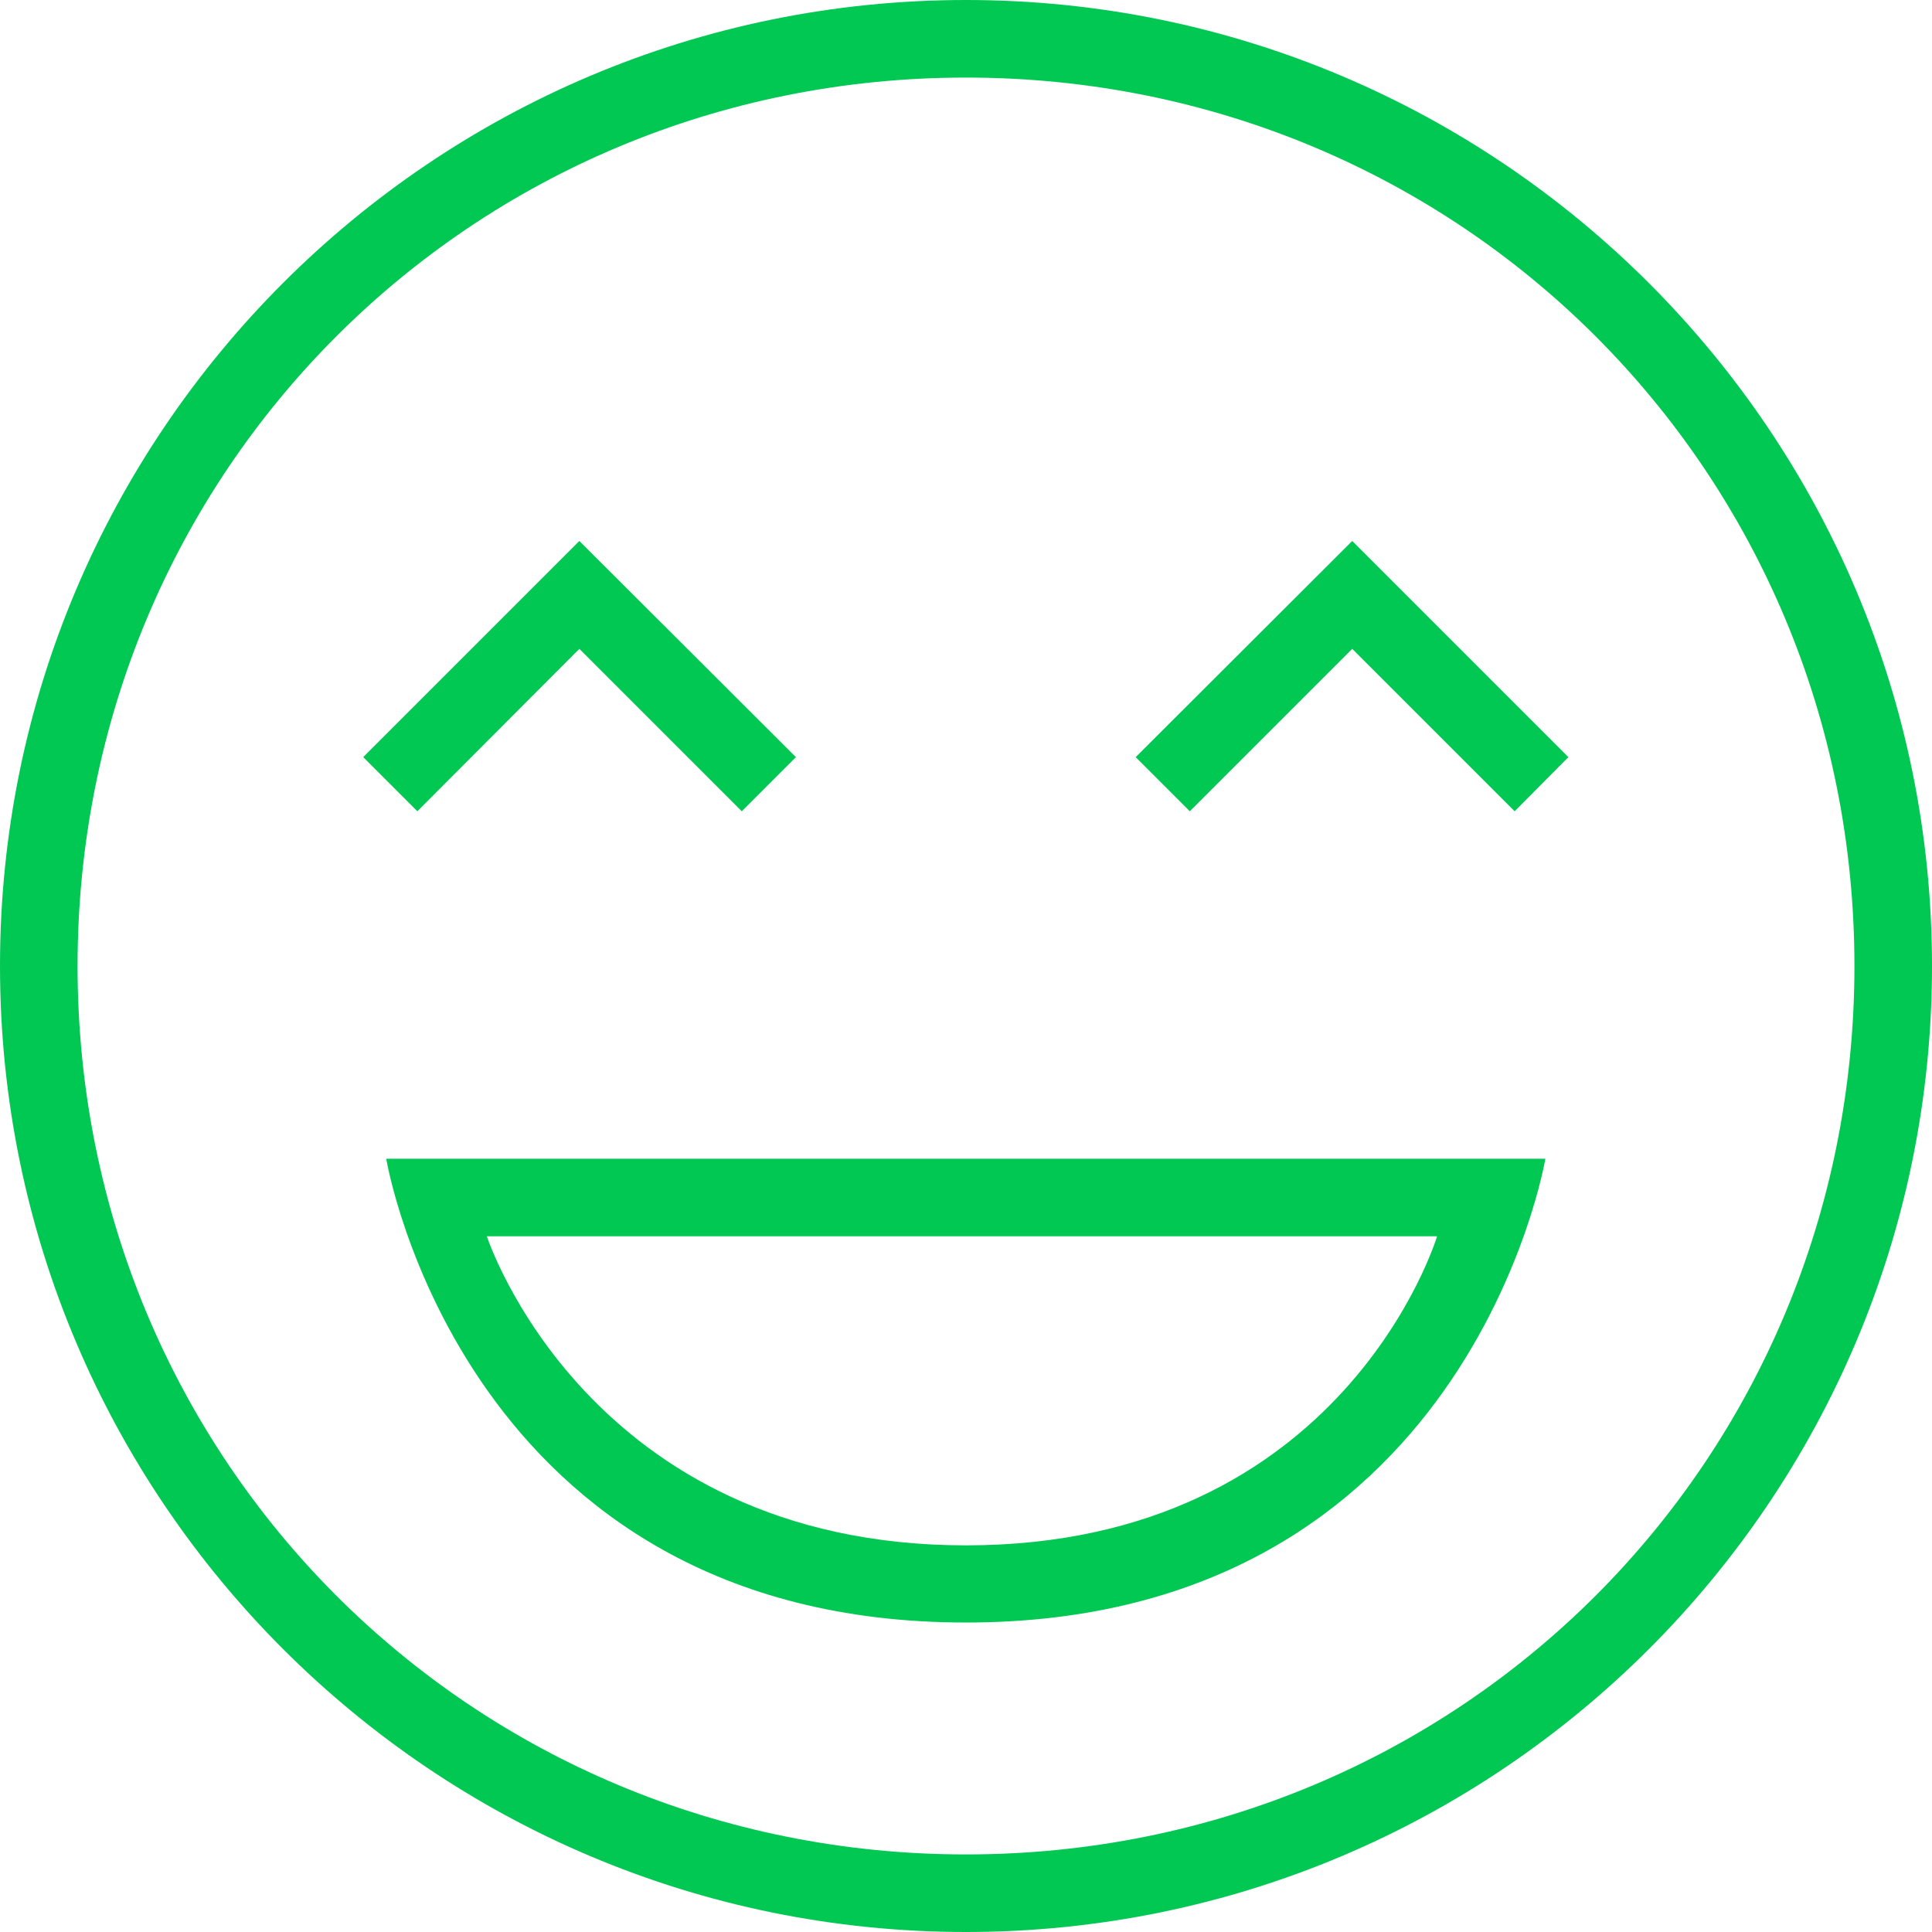 <?xml version="1.0"?>
<svg xmlns="http://www.w3.org/2000/svg" xmlns:xlink="http://www.w3.org/1999/xlink" version="1.1" id="Capa_1" x="0px" y="0px" width="512px" height="512px" viewBox="0 0 478.2 478.2" style="enable-background:new 0 0 478.2 478.2;" xml:space="preserve" class=""><g><g>
	<path d="M103.3,200.8l-13.4-13.4l53.5-53.5l53.6,53.5l-13.4,13.4l-40.2-40.2L103.3,200.8z M95.6,286.8h286.9   c0,0-19.1,114.8-143.4,114.8C114.7,401.6,95.6,286.9,95.6,286.8z M355.7,306H120.5c0,0,24.9,76.5,118.6,76.5   C332.8,382.5,355.7,306,355.7,306z M478.2,239.1C478.2,371.1,371.1,478.2,239.1,478.2C107.1,478.2,0,371.1,0,239.1   C0,107.1,107.1,0,239.1,0C371,0,478.2,107.1,478.2,239.1z M459,239.1C459,116.7,361.5,19.2,239.1,19.2   C116.7,19.2,19.2,116.7,19.2,239.1C19.2,361.5,116.7,459,239.1,459C361.5,459,459,361.5,459,239.1z M281.1,187.4l13.4,13.4   l40.2-40.2l40.2,40.2l13.3-13.4l-53.5-53.5L281.1,187.4z" data-original="#000000" class="active-path" data-old_color="#00c853" fill="#00c853"/>
</g></g> </svg>
